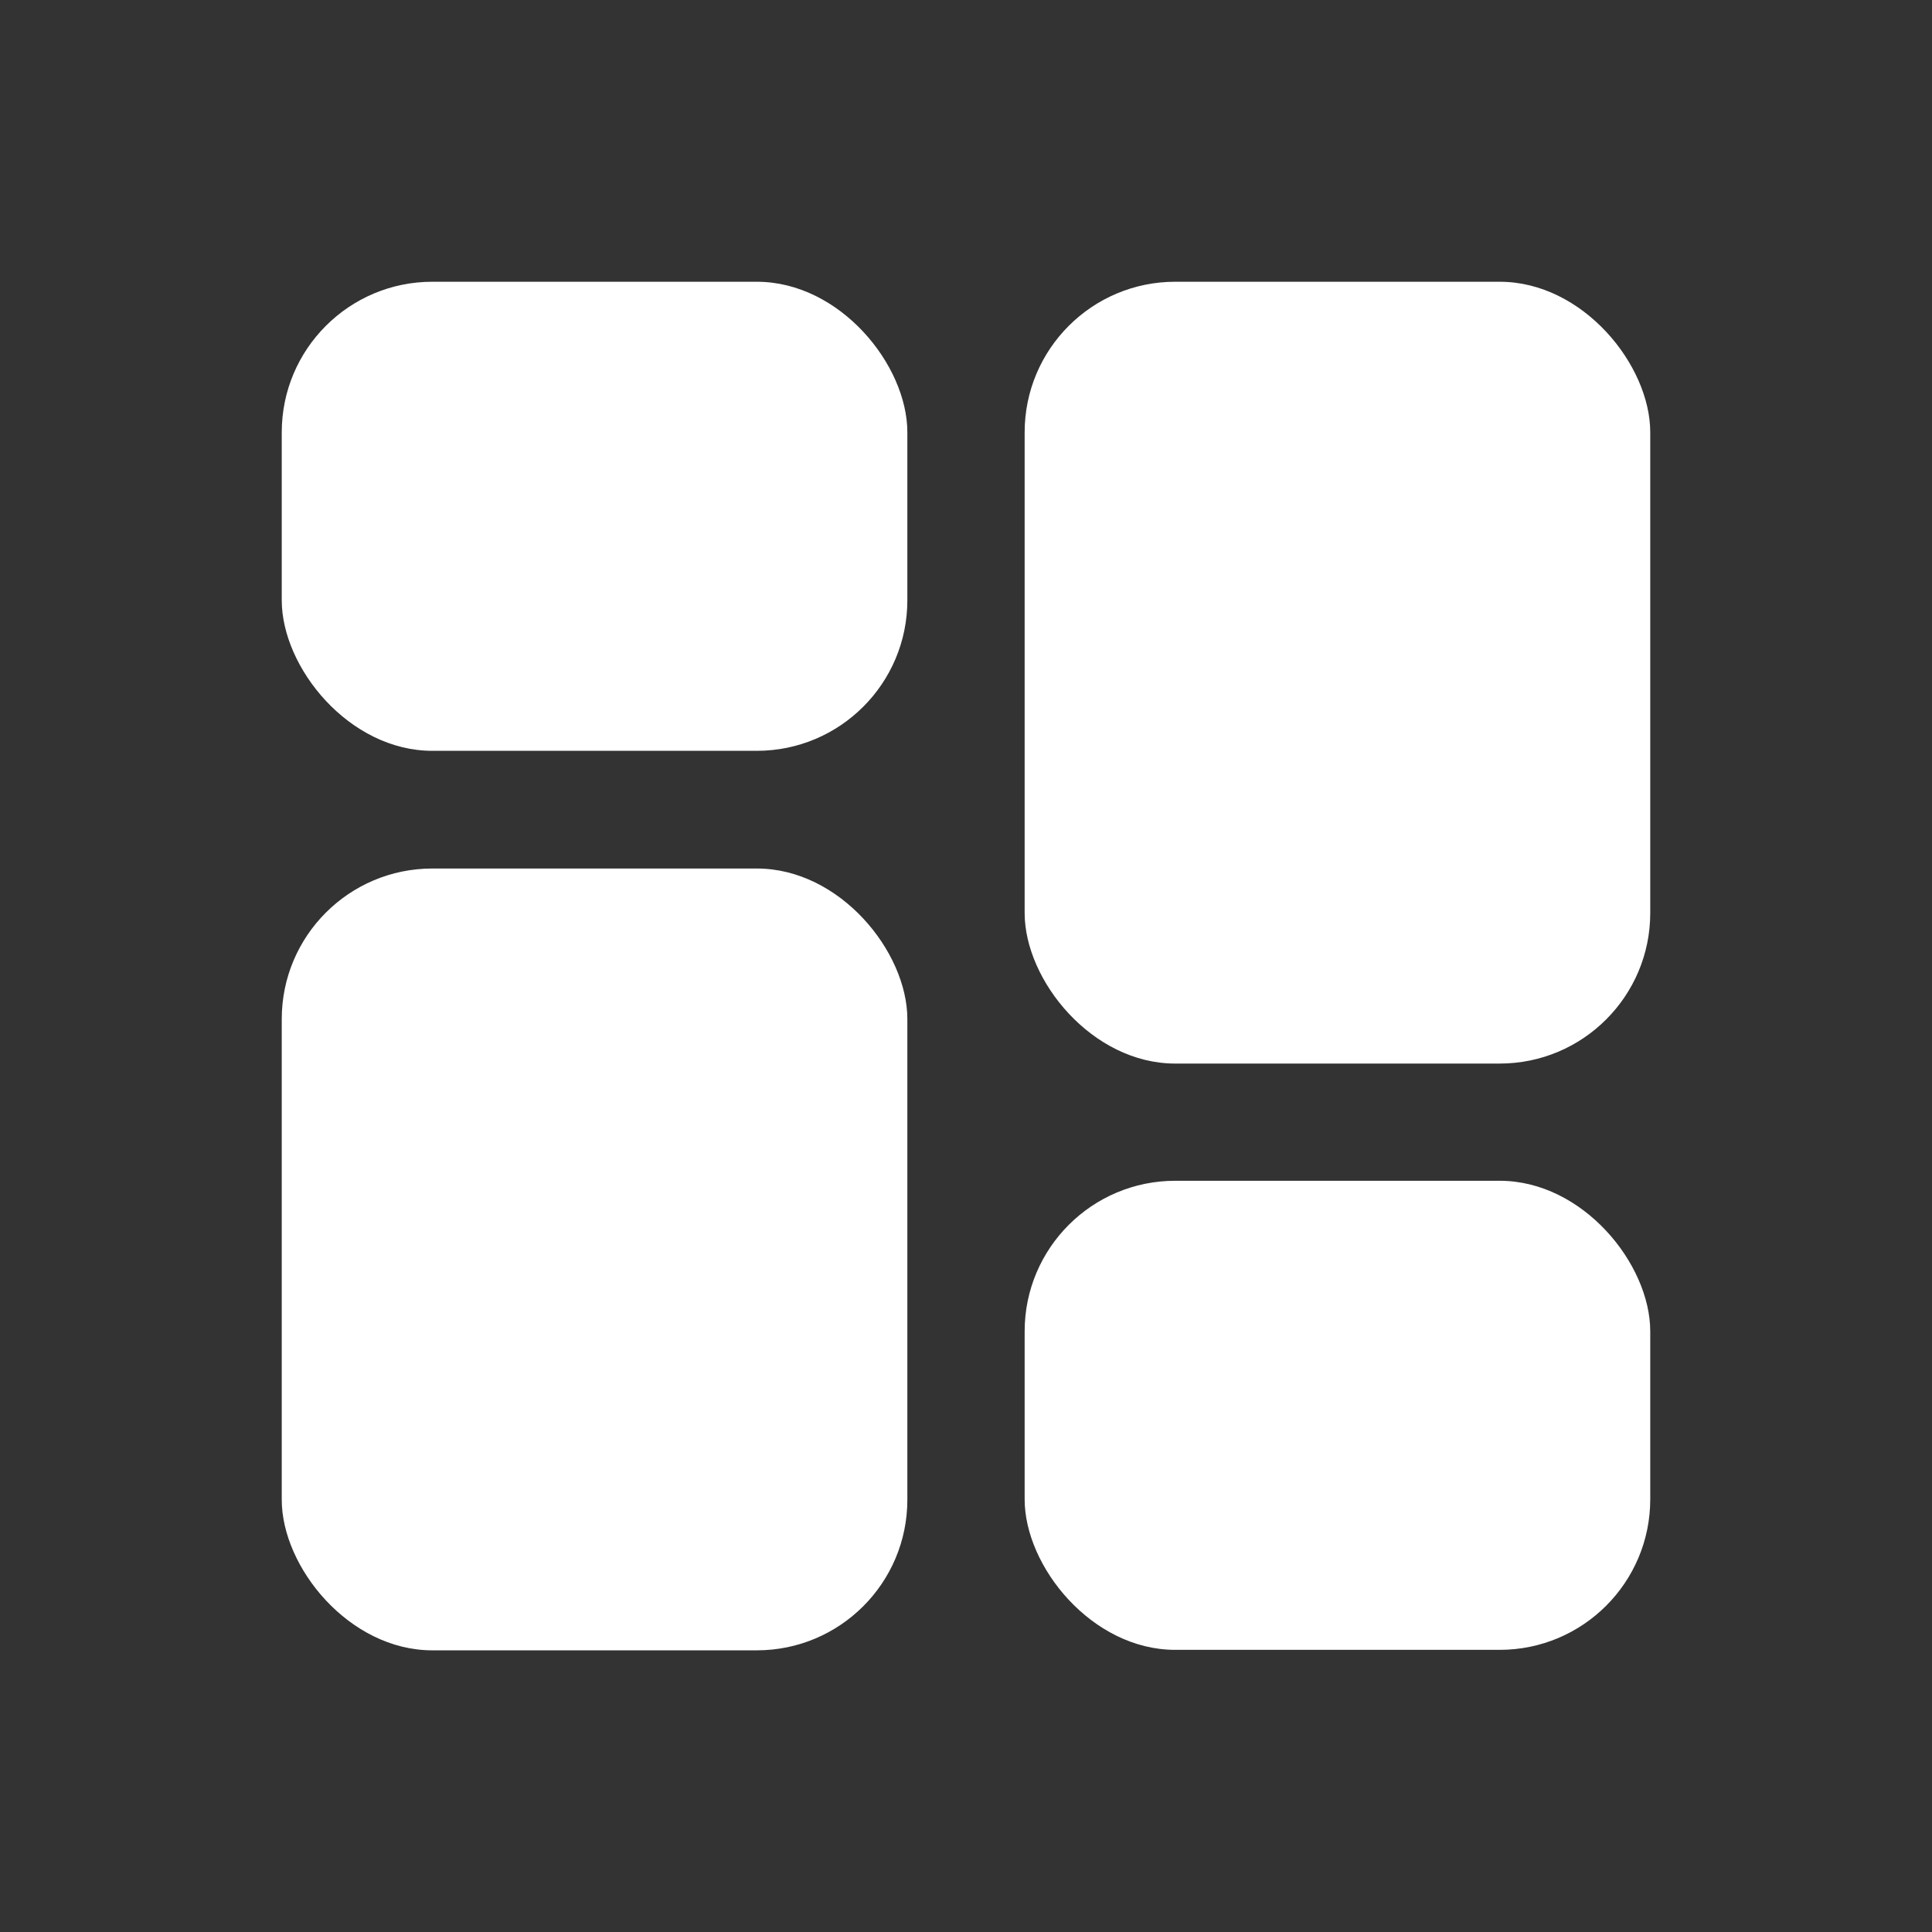 <svg width="48" height="48" viewBox="0 0 48 48" fill="none" xmlns="http://www.w3.org/2000/svg">
<rect x="0" y="0" width="48" height="48" fill="#333333" stroke="none"/>
<rect x="25.457" y="7" width="15.543" height="19.424" rx="3.741" fill="white"/>
<rect x="7" y="21.578" width="15.543" height="19.424" rx="3.741" fill="white"/>
<rect x="25.457" y="29.336" width="15.543" height="11.654" rx="3.741" fill="white"/>
<rect x="7" y="7" width="15.543" height="11.654" rx="3.741" fill="white"/>
</svg>
